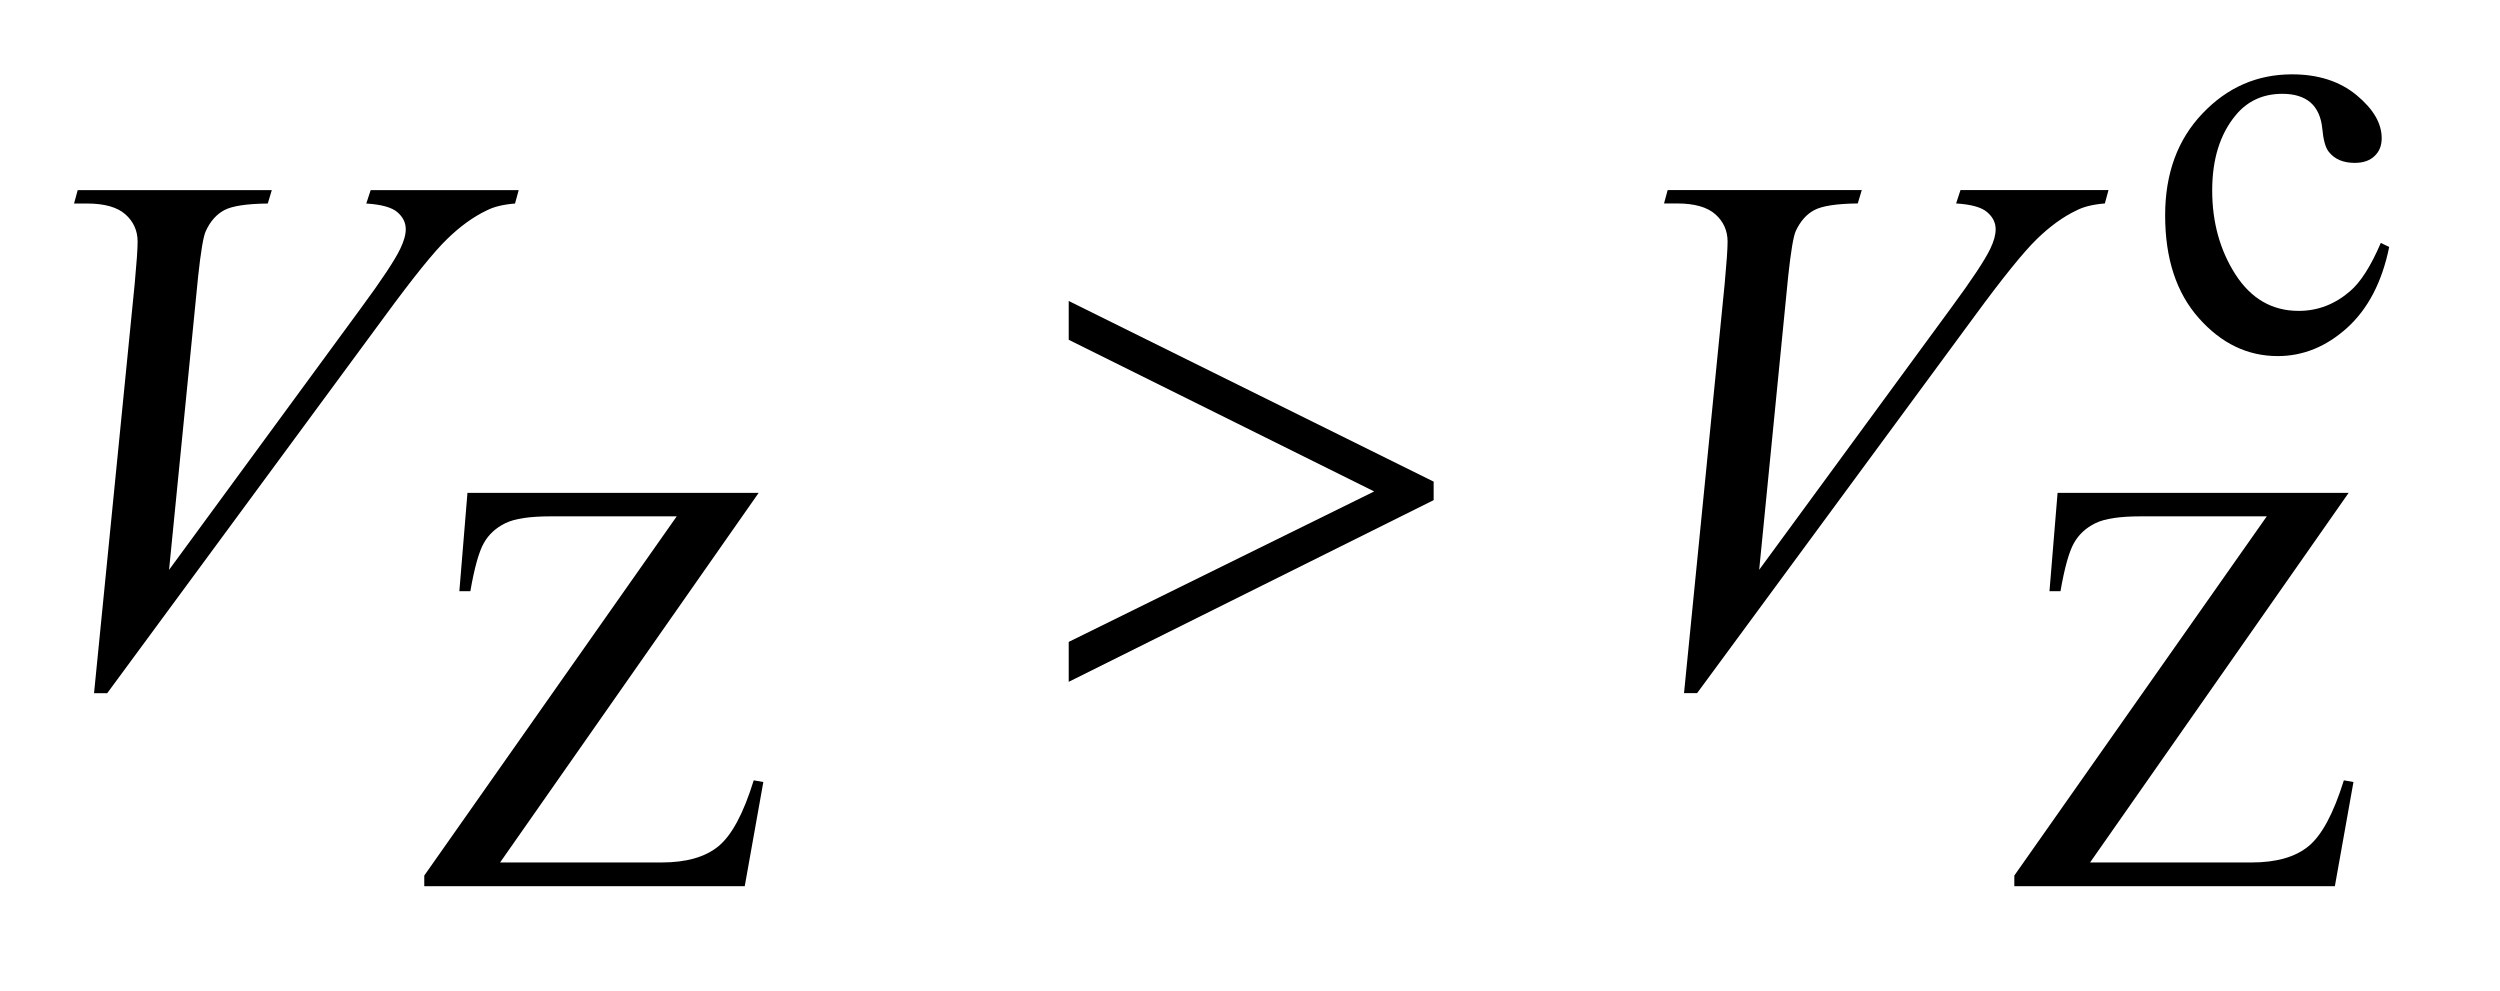 <?xml version="1.0" encoding="UTF-8"?>
<!DOCTYPE svg PUBLIC '-//W3C//DTD SVG 1.0//EN'
          'http://www.w3.org/TR/2001/REC-SVG-20010904/DTD/svg10.dtd'>
<svg stroke-dasharray="none" shape-rendering="auto" xmlns="http://www.w3.org/2000/svg" font-family="'Dialog'" text-rendering="auto" width="53" fill-opacity="1" color-interpolation="auto" color-rendering="auto" preserveAspectRatio="xMidYMid meet" font-size="12px" viewBox="0 0 53 21" fill="black" xmlns:xlink="http://www.w3.org/1999/xlink" stroke="black" image-rendering="auto" stroke-miterlimit="10" stroke-linecap="square" stroke-linejoin="miter" font-style="normal" stroke-width="1" height="21" stroke-dashoffset="0" font-weight="normal" stroke-opacity="1"
><!--Generated by the Batik Graphics2D SVG Generator--><defs id="genericDefs"
  /><g
  ><defs id="defs1"
    ><clipPath clipPathUnits="userSpaceOnUse" id="clipPath1"
      ><path d="M-1 -1 L32.139 -1 L32.139 11.921 L-1 11.921 L-1 -1 Z"
      /></clipPath
      ><clipPath clipPathUnits="userSpaceOnUse" id="clipPath2"
      ><path d="M-16.461 -2.275 L-16.461 8.648 L14.678 8.648 L14.678 -2.275 Z"
      /></clipPath
    ></defs
    ><g transform="scale(1.576,1.576) translate(1,1) matrix(1,0,0,1,16.461,2.275)"
    ><path d="M14.678 0.047 C14.582 0.518 14.393 0.88 14.113 1.134 C13.832 1.388 13.52 1.515 13.179 1.515 C12.773 1.515 12.419 1.345 12.117 1.004 C11.814 0.663 11.664 0.202 11.664 -0.378 C11.664 -0.94 11.831 -1.397 12.166 -1.748 C12.5 -2.1 12.902 -2.275 13.371 -2.275 C13.723 -2.275 14.012 -2.182 14.238 -1.996 C14.464 -1.809 14.577 -1.617 14.577 -1.416 C14.577 -1.317 14.546 -1.237 14.481 -1.176 C14.418 -1.115 14.329 -1.084 14.214 -1.084 C14.06 -1.084 13.944 -1.133 13.866 -1.232 C13.821 -1.287 13.792 -1.391 13.778 -1.544 C13.763 -1.698 13.711 -1.815 13.62 -1.896 C13.529 -1.974 13.402 -2.013 13.241 -2.013 C12.981 -2.013 12.771 -1.917 12.612 -1.724 C12.401 -1.469 12.297 -1.132 12.297 -0.713 C12.297 -0.286 12.401 0.091 12.61 0.417 C12.82 0.743 13.103 0.907 13.46 0.907 C13.715 0.907 13.944 0.82 14.148 0.645 C14.291 0.525 14.43 0.308 14.565 -0.007 L14.678 0.047 Z" stroke="none" clip-path="url(#clipPath2)"
    /></g
    ><g transform="matrix(1.576,0,0,1.576,27.514,5.161)"
    ><path d="M-7.252 3.354 L-10.731 8.327 L-8.56 8.327 C-8.227 8.327 -7.971 8.255 -7.793 8.108 C-7.615 7.962 -7.457 7.668 -7.319 7.222 L-7.19 7.245 L-7.44 8.646 L-11.751 8.646 L-11.751 8.503 L-8.355 3.671 L-10.049 3.671 C-10.33 3.671 -10.534 3.701 -10.66 3.763 C-10.786 3.825 -10.883 3.912 -10.949 4.029 C-11.015 4.144 -11.076 4.361 -11.131 4.678 L-11.279 4.678 L-11.17 3.355 L-7.252 3.355 Z" stroke="none" clip-path="url(#clipPath2)"
    /></g
    ><g transform="matrix(1.576,0,0,1.576,27.514,5.161)"
    ><path d="M14.136 3.354 L10.657 8.327 L12.828 8.327 C13.161 8.327 13.417 8.255 13.596 8.108 C13.774 7.962 13.932 7.668 14.071 7.222 L14.2 7.245 L13.95 8.646 L9.638 8.646 L9.638 8.503 L13.034 3.671 L11.34 3.671 C11.059 3.671 10.856 3.701 10.729 3.763 C10.603 3.825 10.507 3.912 10.441 4.029 C10.375 4.144 10.314 4.361 10.259 4.678 L10.111 4.678 L10.22 3.355 L14.136 3.355 Z" stroke="none" clip-path="url(#clipPath2)"
    /></g
    ><g transform="matrix(1.576,0,0,1.576,27.514,5.161)"
    ><path d="M-16.193 6.049 L-15.646 0.541 C-15.62 0.261 -15.607 0.072 -15.607 -0.025 C-15.607 -0.171 -15.662 -0.294 -15.771 -0.391 C-15.88 -0.488 -16.052 -0.537 -16.286 -0.537 L-16.462 -0.537 L-16.413 -0.717 L-13.802 -0.717 L-13.856 -0.537 C-14.139 -0.534 -14.334 -0.504 -14.439 -0.449 C-14.545 -0.393 -14.629 -0.299 -14.69 -0.166 C-14.723 -0.095 -14.757 0.109 -14.793 0.444 L-15.184 4.391 L-12.602 0.869 C-12.322 0.489 -12.146 0.223 -12.075 0.074 C-12.025 -0.029 -12 -0.117 -12 -0.191 C-12 -0.279 -12.037 -0.355 -12.112 -0.42 C-12.187 -0.485 -12.326 -0.524 -12.531 -0.537 L-12.472 -0.717 L-10.481 -0.717 L-10.53 -0.537 C-10.69 -0.524 -10.817 -0.493 -10.911 -0.444 C-11.09 -0.359 -11.268 -0.231 -11.445 -0.058 C-11.623 0.114 -11.903 0.462 -12.287 0.986 L-16.016 6.05 L-16.193 6.05 Z" stroke="none" clip-path="url(#clipPath2)"
    /></g
    ><g transform="matrix(1.576,0,0,1.576,27.514,5.161)"
    ><path d="M5.195 6.049 L5.742 0.541 C5.768 0.261 5.781 0.072 5.781 -0.025 C5.781 -0.171 5.726 -0.294 5.618 -0.391 C5.508 -0.489 5.336 -0.538 5.102 -0.538 L4.926 -0.538 L4.975 -0.718 L7.586 -0.718 L7.532 -0.538 C7.25 -0.535 7.055 -0.505 6.95 -0.45 C6.844 -0.395 6.76 -0.3 6.698 -0.167 C6.666 -0.096 6.632 0.108 6.596 0.443 L6.206 4.39 L8.787 0.868 C9.067 0.488 9.243 0.222 9.314 0.073 C9.363 -0.028 9.387 -0.115 9.387 -0.19 C9.387 -0.278 9.35 -0.354 9.275 -0.419 C9.2 -0.486 9.06 -0.525 8.855 -0.538 L8.914 -0.718 L10.905 -0.718 L10.856 -0.538 C10.697 -0.525 10.57 -0.494 10.476 -0.445 C10.296 -0.36 10.119 -0.232 9.941 -0.059 C9.764 0.113 9.483 0.46 9.099 0.984 L5.371 6.049 L5.195 6.049 Z" stroke="none" clip-path="url(#clipPath2)"
    /></g
    ><g transform="matrix(1.576,0,0,1.576,27.514,5.161)"
    ><path d="M-3.082 5.897 L-3.082 5.36 L1.027 3.336 L-3.082 1.296 L-3.082 0.774 L1.827 3.204 L1.827 3.453 L-3.082 5.897 Z" stroke="none" clip-path="url(#clipPath2)"
    /></g
  ></g
></svg
>
